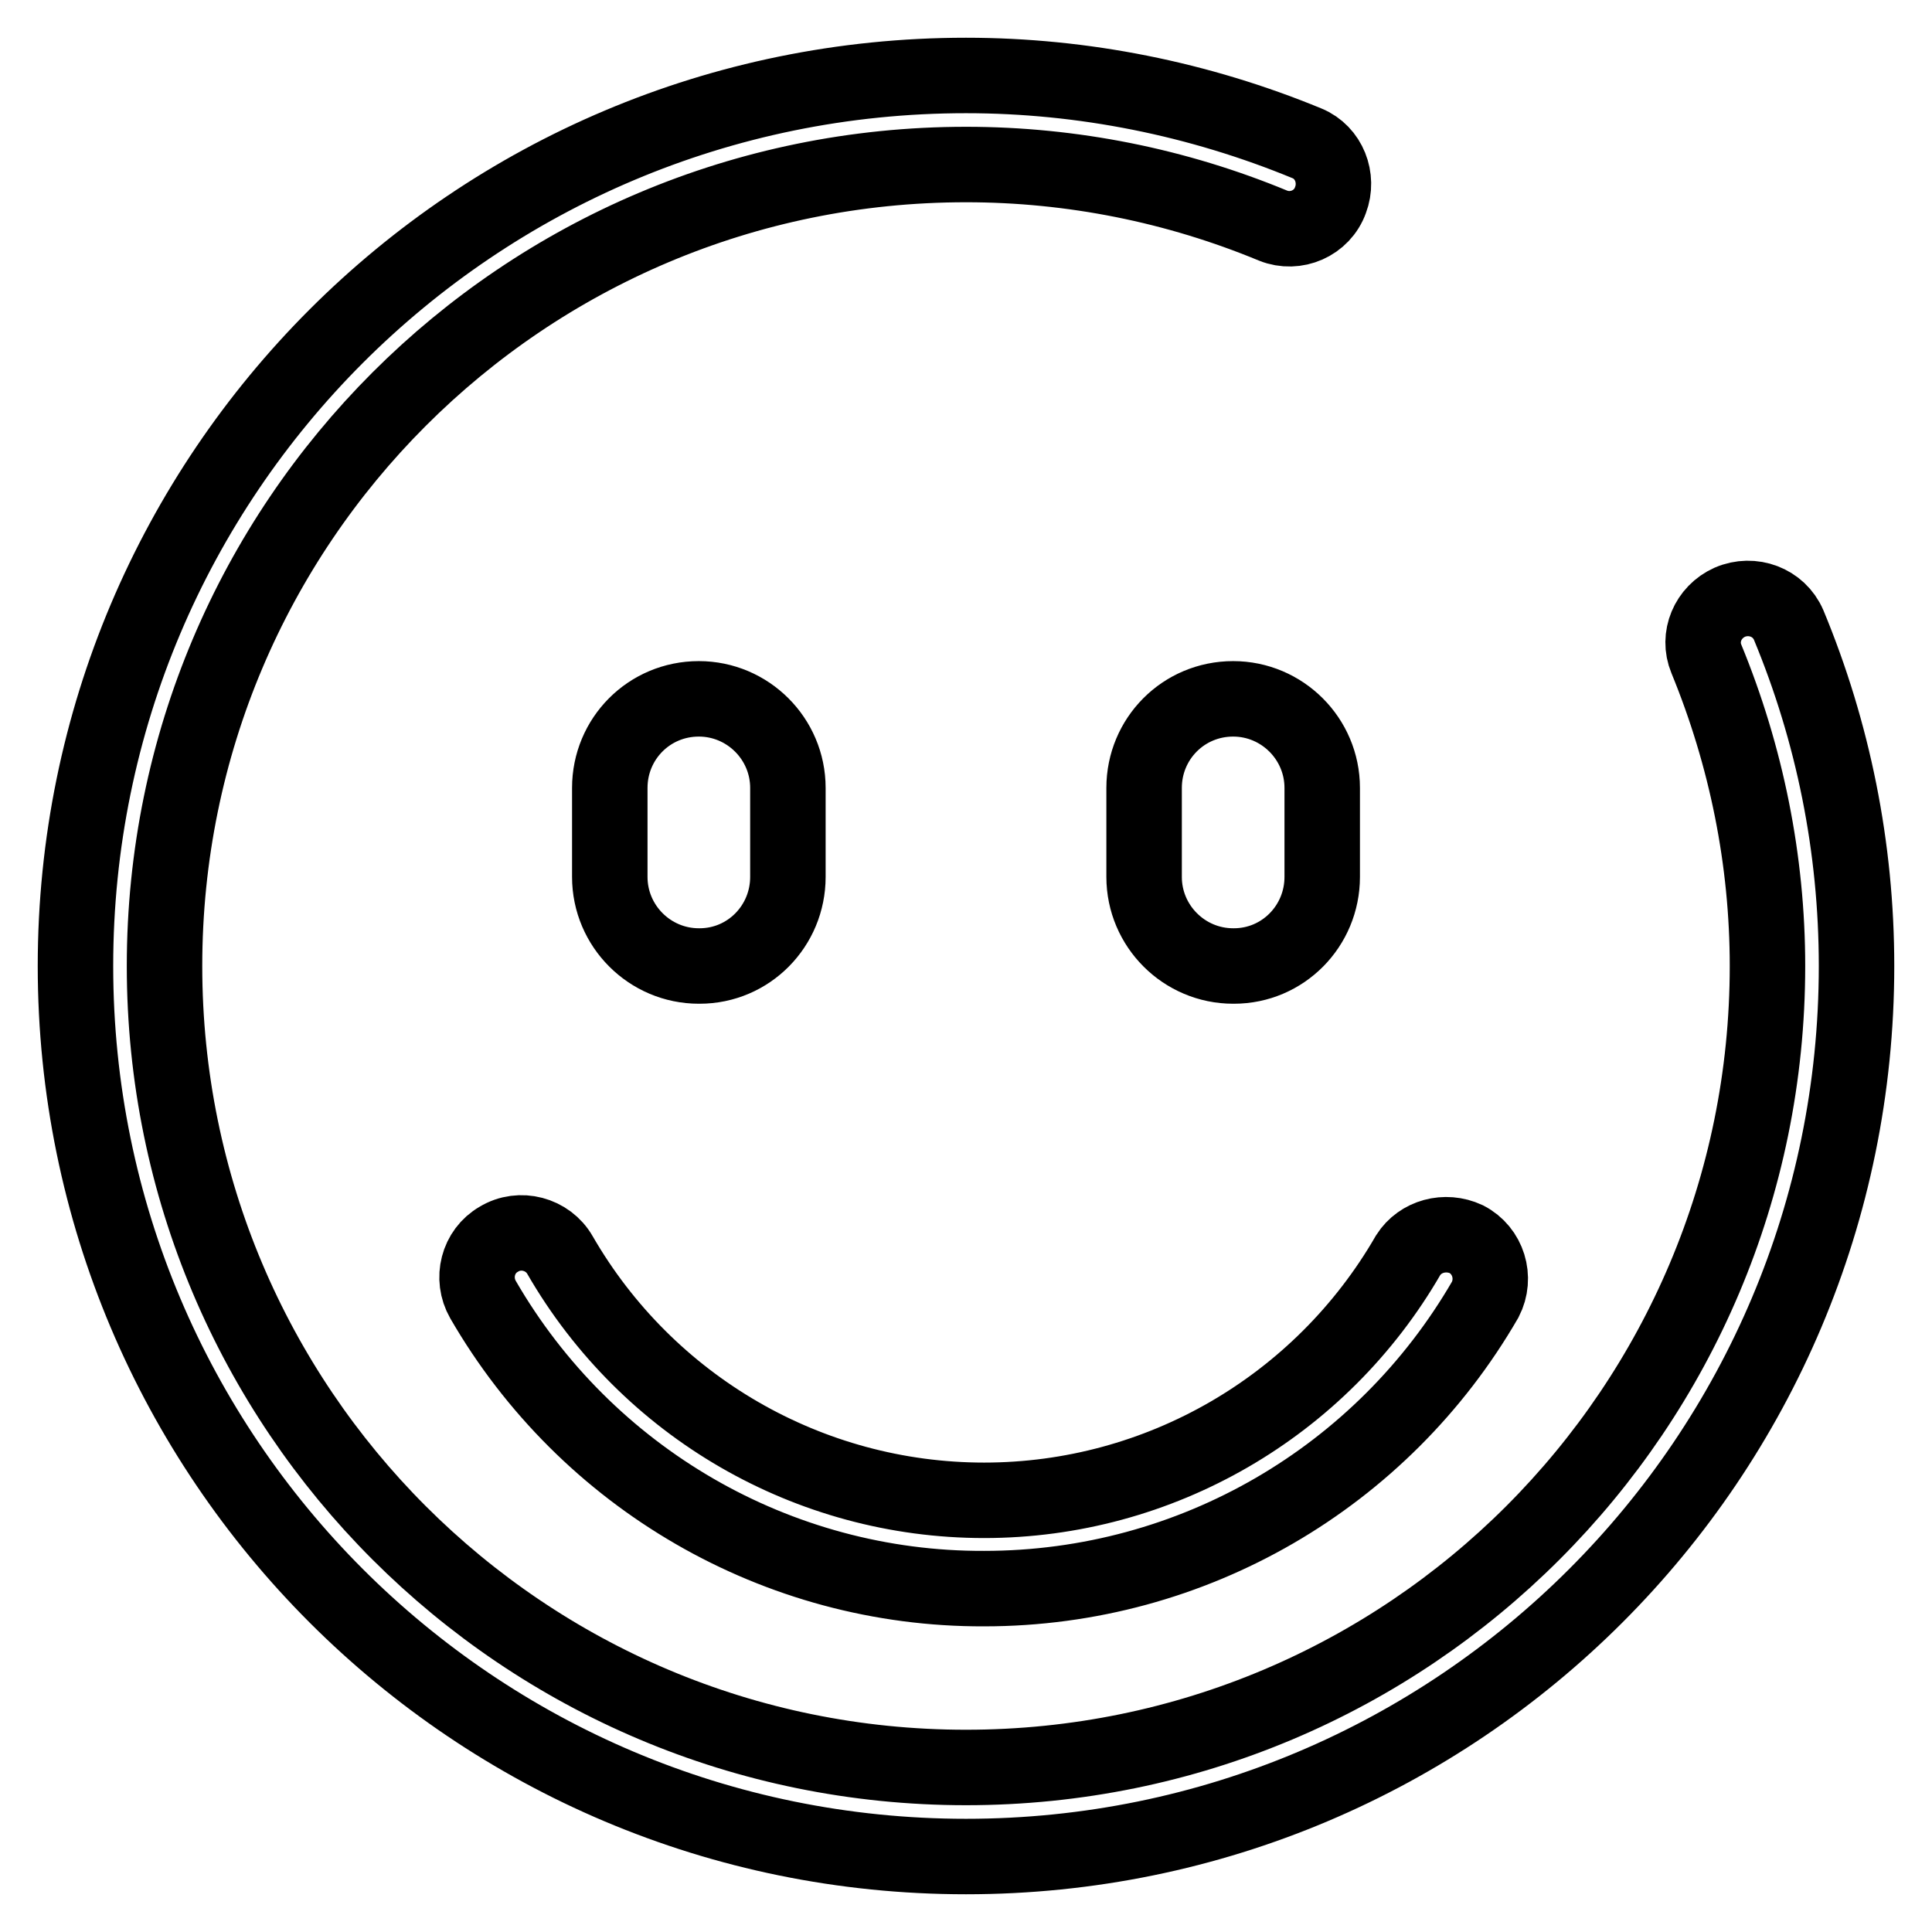 <?xml version="1.0" encoding="utf-8"?>
<!-- Svg Vector Icons : http://www.onlinewebfonts.com/icon -->
<!DOCTYPE svg PUBLIC "-//W3C//DTD SVG 1.1//EN" "http://www.w3.org/Graphics/SVG/1.1/DTD/svg11.dtd">
<svg version="1.1" xmlns="http://www.w3.org/2000/svg" xmlns:xlink="http://www.w3.org/1999/xlink" x="0px" y="0px" viewBox="0 0 256 256" enable-background="new 0 0 256 256" xml:space="preserve">
<g> <path stroke-width="10" fill-opacity="0" stroke="#000000"  d="M173.2,19c-14.3-5.9-29.7-9-45.2-9C62.8,10,10,62.8,10,128c0,65.2,52.8,118,118,118 c65.2,0,118-52.8,118-118c0-15.7-3.1-31-9-45.2c-1.3-3-4.8-4.3-7.8-3c-2.9,1.3-4.3,4.6-3.1,7.5c5.3,12.9,8.1,26.7,8.1,40.7 c0,58.7-47.5,106.2-106.2,106.2c-58.7,0-106.2-47.5-106.2-106.2C21.8,69.3,69.3,21.8,128,21.8c14.1,0,27.9,2.8,40.7,8.1 c3,1.2,6.5-0.3,7.6-3.4C177.4,23.6,176.1,20.2,173.2,19z M186.6,166.3c-11.6,20.1-33,32.5-56.2,32.5c-23.2,0-44.6-12.4-56.2-32.5 c-1.6-2.8-5.3-3.8-8.1-2.1c-2.8,1.6-3.7,5.2-2.1,8c13.7,23.7,39,38.4,66.4,38.3c27.7,0,52.8-14.8,66.4-38.3c1.5-2.9,0.4-6.5-2.5-8 C191.5,162.9,188.2,163.8,186.6,166.3L186.6,166.3z M80.8,104.4c0-6.5,5.2-11.8,11.8-11.8c6.5,0,11.8,5.3,11.8,11.8v11.8 c0,6.5-5.2,11.8-11.7,11.8c0,0,0,0-0.1,0c-6.5,0-11.8-5.3-11.8-11.8V104.4z M151.6,104.4c0-6.5,5.2-11.8,11.8-11.8 c6.5,0,11.8,5.3,11.8,11.8v11.8c0,6.5-5.2,11.8-11.7,11.8c0,0,0,0-0.1,0c-6.5,0-11.8-5.3-11.8-11.8V104.4L151.6,104.4z"/></g>
</svg>